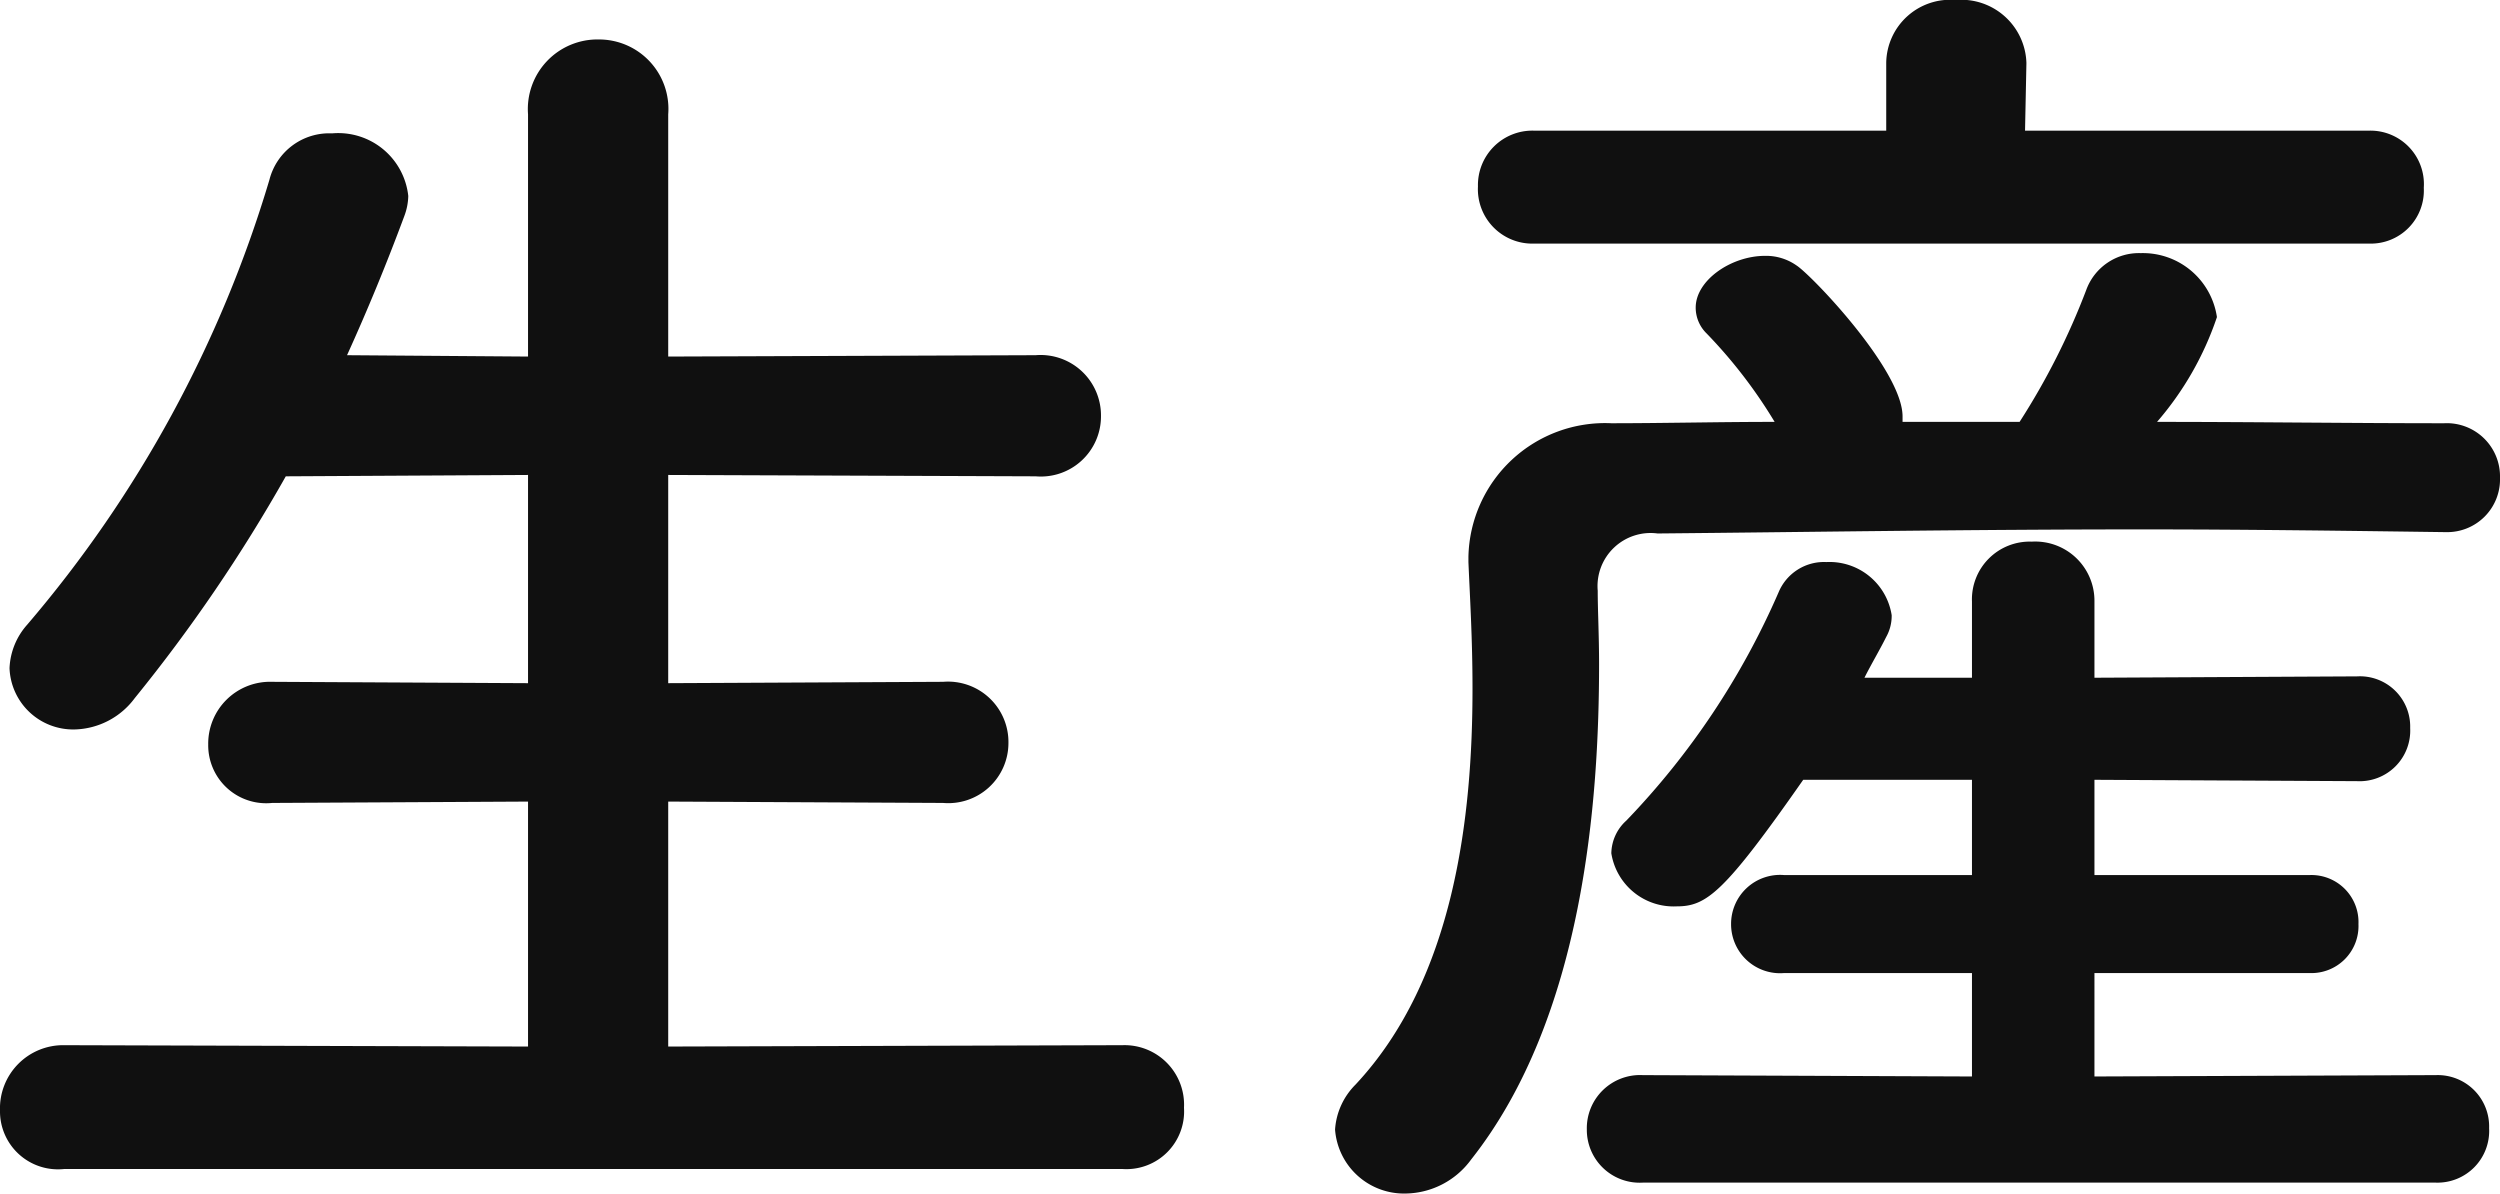 <svg xmlns="http://www.w3.org/2000/svg" width="36.74" height="17.54" viewBox="0 0 36.74 17.54"><defs><style>.a{fill:#101010;}</style></defs><path class="a" d="M-2.22.6a.848.848,0,0,0,.9-.9.875.875,0,0,0-.9-.92L-8.9-1.2V-4.8l4.04.02a.884.884,0,0,0,.96-.88.888.888,0,0,0-.96-.9l-4.04.02V-9.6l5.4.02a.884.884,0,0,0,.96-.88.888.888,0,0,0-.96-.9l-5.4.02V-14.9A1.02,1.02,0,0,0-9.92-16a1.023,1.023,0,0,0-1.04,1.1v3.56l-2.66-.02q.45-.99.84-2.04a.886.886,0,0,0,.06-.3,1.035,1.035,0,0,0-1.12-.92.907.907,0,0,0-.92.68A17.933,17.933,0,0,1-18.32-7.4a1.021,1.021,0,0,0-.26.64.936.936,0,0,0,.96.9,1.133,1.133,0,0,0,.88-.46,23.441,23.441,0,0,0,2.22-3.26l3.56-.02v3.06l-3.76-.02a.909.909,0,0,0-.94.92.852.852,0,0,0,.94.86l3.76-.02v3.6l-6.82-.02a.929.929,0,0,0-.94.96.852.852,0,0,0,.94.86ZM16.1-13a.78.78,0,0,0,.8-.82.786.786,0,0,0-.8-.84H11.04l.02-.98v-.02a.958.958,0,0,0-1.04-.92A.94.94,0,0,0,9-15.66v1H3.82a.8.8,0,0,0-.82.82.8.8,0,0,0,.82.84Zm1.12,4.24a.776.776,0,0,0,.8-.8.782.782,0,0,0-.82-.8c-1.38,0-2.8-.02-4.22-.02a4.587,4.587,0,0,0,.88-1.54,1.1,1.1,0,0,0-1.12-.94.824.824,0,0,0-.8.54,10.4,10.4,0,0,1-.98,1.94H9.24v-.08c0-.68-1.34-2.08-1.56-2.22a.778.778,0,0,0-.46-.14c-.5,0-1.02.36-1.02.76a.53.53,0,0,0,.16.38,7.231,7.231,0,0,1,1,1.3c-.82,0-1.64.02-2.4.02A2.008,2.008,0,0,0,2.86-8.4v.08c.02.48.06,1.12.06,1.86C2.92-4.6,2.66-2.2,1.2-.64A1.03,1.03,0,0,0,.9.02,1.016,1.016,0,0,0,1.94.96,1.211,1.211,0,0,0,2.9.46c1.66-2.1,1.88-5.3,1.88-7.28,0-.42-.02-.8-.02-1.08a.78.78,0,0,1,.88-.84c2.18-.02,4.62-.06,7.14-.06,1.46,0,2.94.02,4.42.04ZM17.08.8a.76.76,0,0,0,.78-.8.755.755,0,0,0-.78-.78l-5.02.02V-2.28h3.16A.692.692,0,0,0,15.94-3a.692.692,0,0,0-.72-.72H12.06v-1.4l3.86.02a.744.744,0,0,0,.78-.78.739.739,0,0,0-.78-.76l-3.86.02V-7.74a.87.87,0,0,0-.92-.88.849.849,0,0,0-.88.88v1.12H8.68c.1-.2.22-.4.32-.6a.633.633,0,0,0,.08-.32.925.925,0,0,0-.96-.78.723.723,0,0,0-.7.44A11.354,11.354,0,0,1,5.18-4.52a.661.661,0,0,0-.22.48.927.927,0,0,0,.96.78c.44,0,.7-.2,1.86-1.86h2.48v1.4H7.5A.72.72,0,0,0,6.72-3a.72.72,0,0,0,.78.72h2.76V-.76L5.42-.78a.782.782,0,0,0-.82.8A.777.777,0,0,0,5.42.8Z" transform="translate(18.72 16.58)"/></svg>